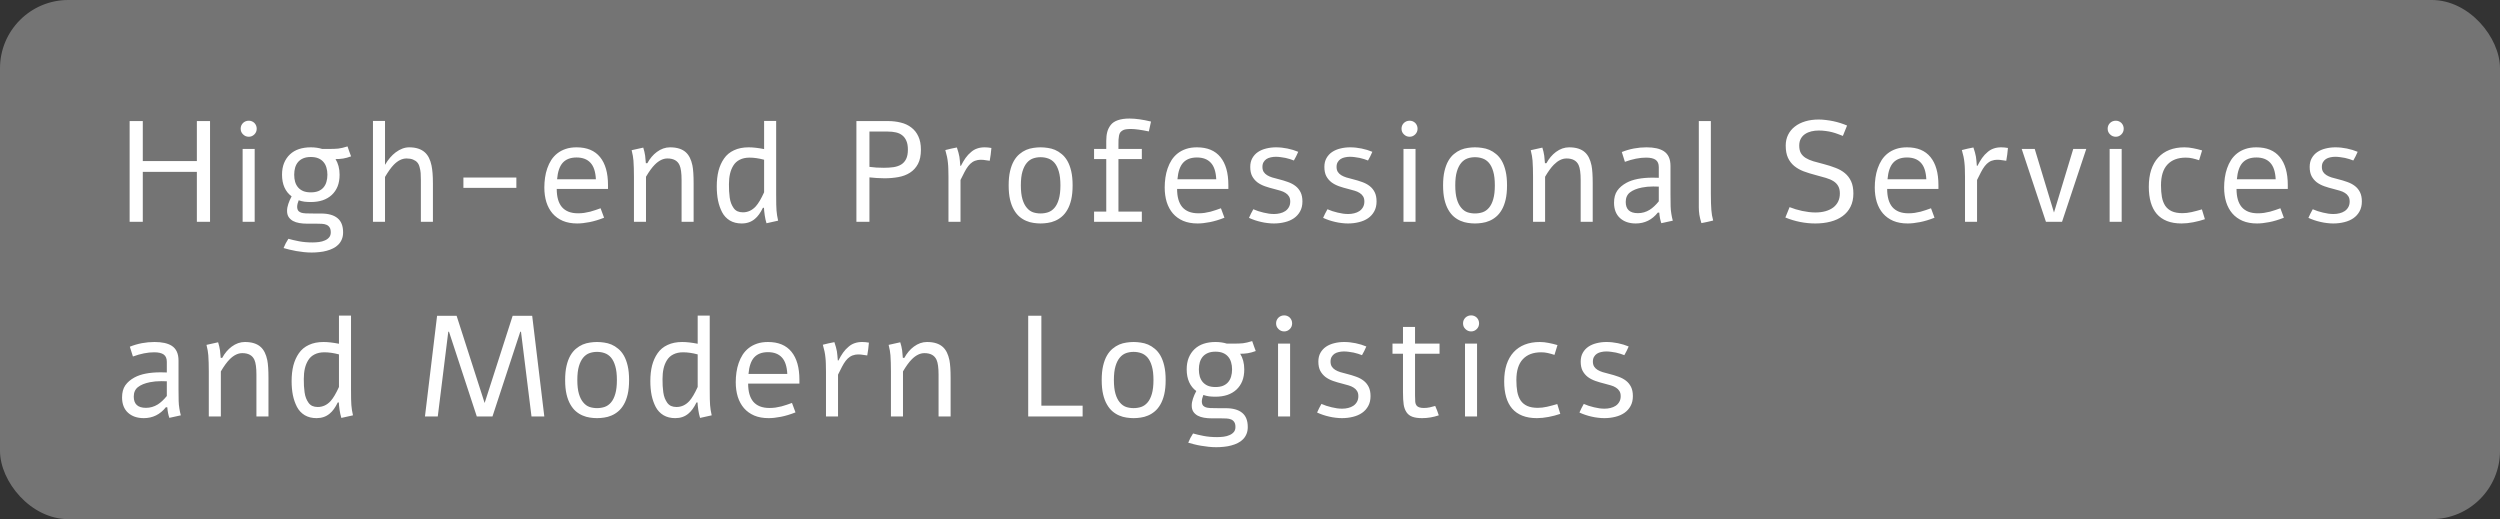 <svg width="732" height="152" viewBox="0 0 732 152" fill="none" xmlns="http://www.w3.org/2000/svg">
<rect x="0" y="0" width="732" height="152" fill="#333333" stroke="none"/>
<rect width="732" height="152" rx="20" fill="#848484" fill-opacity="0.8"/>
<path d="M57.643 35.447H61.498V64.938H57.643V50.315H41.81V64.938H37.955V35.447H41.81V47.157H57.643V35.447ZM72.847 35.345C73.476 35.345 74.023 35.563 74.488 36.001C74.939 36.48 75.165 37.04 75.165 37.683C75.165 38.339 74.939 38.893 74.488 39.344C74.023 39.809 73.476 40.041 72.847 40.041C72.191 40.041 71.63 39.809 71.165 39.344C70.701 38.906 70.468 38.352 70.468 37.683C70.468 37.026 70.701 36.466 71.165 36.001C71.63 35.563 72.191 35.345 72.847 35.345ZM71.042 43.609H74.57V64.938H71.042V43.609ZM96.214 43.609C96.802 43.609 97.314 43.602 97.752 43.589C98.203 43.575 98.634 43.548 99.044 43.507C99.454 43.452 99.864 43.377 100.274 43.281C100.698 43.185 101.19 43.049 101.751 42.871C101.929 43.391 102.099 43.883 102.263 44.348C102.441 44.812 102.619 45.291 102.797 45.783C102.359 45.947 101.956 46.077 101.587 46.173C101.218 46.269 100.848 46.351 100.479 46.419C100.124 46.474 99.761 46.515 99.392 46.542C99.037 46.556 98.654 46.569 98.244 46.583C98.627 47.198 98.921 47.889 99.126 48.654C99.331 49.42 99.433 50.254 99.433 51.156C99.433 52.469 99.235 53.617 98.839 54.602C98.442 55.572 97.875 56.399 97.136 57.083C96.398 57.767 95.51 58.286 94.471 58.642C93.445 58.983 92.29 59.154 91.005 59.154C90.348 59.154 89.726 59.12 89.138 59.052C88.551 58.97 87.99 58.833 87.457 58.642C87.334 58.97 87.224 59.305 87.129 59.647C87.047 59.988 87.006 60.316 87.006 60.631C87.019 60.932 87.081 61.212 87.19 61.472C87.3 61.718 87.491 61.916 87.764 62.066C87.901 62.148 88.045 62.217 88.195 62.272C88.346 62.312 88.523 62.353 88.728 62.395C88.947 62.422 89.207 62.449 89.508 62.477C89.808 62.49 90.171 62.497 90.594 62.497C91.005 62.511 91.483 62.518 92.03 62.518C92.591 62.518 93.24 62.518 93.978 62.518C96.111 62.518 97.724 62.969 98.818 63.871C99.912 64.76 100.459 66.147 100.459 68.034C100.459 68.8 100.336 69.477 100.09 70.064C99.844 70.666 99.502 71.186 99.064 71.623C98.64 72.061 98.135 72.423 97.547 72.71C96.959 73.011 96.323 73.25 95.639 73.428C94.956 73.619 94.238 73.749 93.486 73.817C92.748 73.899 92.003 73.94 91.251 73.94C90.499 73.94 89.74 73.899 88.974 73.817C88.222 73.735 87.484 73.633 86.76 73.51C86.035 73.387 85.351 73.243 84.709 73.079C84.08 72.929 83.519 72.778 83.027 72.628C83.219 72.163 83.43 71.698 83.663 71.233C83.909 70.769 84.169 70.331 84.442 69.921C85.303 70.167 86.329 70.406 87.518 70.639C88.708 70.871 90.027 70.987 91.476 70.987C92.133 70.987 92.775 70.946 93.404 70.864C94.047 70.782 94.621 70.625 95.127 70.393C95.646 70.174 96.063 69.873 96.378 69.49C96.692 69.121 96.849 68.636 96.849 68.034C96.849 67.405 96.733 66.92 96.501 66.578C96.282 66.236 95.981 65.983 95.598 65.819C95.216 65.655 94.764 65.56 94.245 65.532C93.725 65.505 93.178 65.491 92.604 65.491H89.918C89.111 65.491 88.352 65.43 87.641 65.307C86.93 65.184 86.308 64.978 85.775 64.691C85.242 64.391 84.818 64.001 84.504 63.523C84.203 63.044 84.052 62.456 84.052 61.759C84.052 61.089 84.176 60.398 84.422 59.688C84.668 58.963 84.989 58.231 85.385 57.493C84.483 56.837 83.786 55.969 83.294 54.889C82.815 53.809 82.576 52.565 82.576 51.156C82.576 49.871 82.774 48.736 83.171 47.752C83.581 46.754 84.155 45.906 84.893 45.209C85.632 44.512 86.513 43.992 87.539 43.65C88.564 43.309 89.719 43.138 91.005 43.138C92.208 43.138 93.315 43.295 94.327 43.609H96.214ZM91.005 45.968C90.143 45.968 89.405 46.098 88.79 46.357C88.175 46.617 87.669 46.98 87.272 47.444C86.889 47.895 86.602 48.442 86.411 49.085C86.233 49.714 86.144 50.404 86.144 51.156C86.144 51.922 86.233 52.619 86.411 53.248C86.602 53.877 86.896 54.424 87.293 54.889C87.689 55.34 88.188 55.695 88.79 55.955C89.405 56.201 90.143 56.324 91.005 56.324C91.866 56.324 92.604 56.201 93.219 55.955C93.835 55.695 94.334 55.34 94.717 54.889C95.113 54.424 95.4 53.877 95.578 53.248C95.769 52.605 95.865 51.908 95.865 51.156C95.865 50.404 95.769 49.714 95.578 49.085C95.4 48.442 95.113 47.895 94.717 47.444C94.334 46.98 93.835 46.617 93.219 46.357C92.604 46.098 91.866 45.968 91.005 45.968ZM109.203 35.406H112.731V48.265C113.647 46.706 114.686 45.489 115.848 44.614C117.174 43.63 118.493 43.138 119.806 43.138C121.775 43.138 123.306 43.63 124.4 44.614C125.343 45.462 125.992 46.74 126.348 48.449C126.621 49.748 126.758 51.498 126.758 53.699V64.938H123.231V52.715C123.231 51.881 123.21 51.197 123.169 50.664C123.128 50.117 123.026 49.55 122.862 48.962C122.711 48.36 122.486 47.895 122.185 47.567C121.898 47.226 121.488 46.945 120.954 46.727C120.435 46.508 119.799 46.398 119.047 46.398C117.748 46.398 116.497 47.014 115.294 48.244C114.529 49.023 113.674 50.213 112.731 51.812V64.938H109.203V35.406ZM135.687 51.977H151.191V55.012H135.687V51.977ZM176.875 63.748C175.357 64.35 173.929 64.78 172.589 65.04C171.263 65.3 170.073 65.43 169.021 65.43C167.407 65.43 165.999 65.177 164.796 64.671C163.593 64.151 162.588 63.427 161.781 62.497C160.988 61.567 160.387 60.46 159.977 59.175C159.58 57.876 159.382 56.447 159.382 54.889C159.382 53.932 159.45 52.975 159.587 52.018C159.724 51.06 159.942 50.151 160.243 49.29C160.544 48.415 160.934 47.602 161.412 46.85C161.904 46.098 162.499 45.448 163.196 44.901C163.894 44.355 164.707 43.924 165.637 43.609C166.566 43.295 167.626 43.138 168.815 43.138C171.864 43.138 174.161 44.095 175.706 46.009C177.251 47.909 178.023 50.637 178.023 54.191V55.319H163.012C163.012 56.468 163.135 57.486 163.381 58.375C163.627 59.25 164.003 59.995 164.509 60.61C165.028 61.212 165.678 61.67 166.457 61.984C167.25 62.299 168.187 62.456 169.267 62.456C169.868 62.456 170.463 62.415 171.051 62.333C171.652 62.237 172.233 62.121 172.794 61.984C173.354 61.834 173.888 61.67 174.394 61.492C174.913 61.315 175.398 61.144 175.85 60.98L176.875 63.748ZM174.476 52.489C174.366 50.274 173.833 48.661 172.876 47.649C171.933 46.624 170.579 46.111 168.815 46.111C167.052 46.111 165.705 46.624 164.775 47.649C163.859 48.661 163.306 50.274 163.114 52.489H174.476ZM184.943 43.978L188.347 43.22C188.607 44.04 188.791 44.833 188.901 45.599C188.955 45.968 189.024 46.699 189.106 47.793H189.537C190.288 46.412 191.218 45.312 192.326 44.491C193.542 43.589 194.828 43.138 196.181 43.138C198.218 43.138 199.77 43.63 200.836 44.614C201.752 45.448 202.388 46.727 202.744 48.449C202.976 49.625 203.092 51.375 203.092 53.699V64.938H199.565V52.715C199.565 50.678 199.367 49.222 198.97 48.347C198.382 47.048 197.2 46.398 195.422 46.398C194.164 46.398 192.934 47 191.731 48.203C190.924 49.01 190.063 50.192 189.147 51.751V64.938H185.62V51.812C185.62 49.967 185.572 48.374 185.476 47.034C185.421 46.2 185.244 45.182 184.943 43.978ZM223.731 35.406H227.259V56.878C227.259 59.284 227.293 60.863 227.361 61.615C227.429 62.545 227.587 63.543 227.833 64.609L224.429 65.368C224.196 64.603 224.025 63.83 223.916 63.051C223.779 62.094 223.704 61.355 223.69 60.836H223.383C222.672 62.312 221.886 63.399 221.024 64.097C219.985 64.985 218.7 65.43 217.169 65.43C215.829 65.43 214.674 65.143 213.703 64.568C212.732 63.98 211.973 63.167 211.427 62.128C210.893 61.089 210.497 59.947 210.237 58.703C209.991 57.459 209.868 56.085 209.868 54.581C209.868 52.886 210.039 51.361 210.381 50.008C210.736 48.654 211.276 47.458 212.001 46.419C212.725 45.366 213.696 44.56 214.913 43.999C216.13 43.425 217.558 43.138 219.199 43.138C220.484 43.138 221.995 43.309 223.731 43.65V35.406ZM223.731 56.304V46.768C222.186 46.357 220.764 46.152 219.466 46.152C218.358 46.152 217.401 46.357 216.595 46.768C215.802 47.164 215.179 47.731 214.728 48.47C214.277 49.194 213.949 50.008 213.744 50.91C213.539 51.812 213.436 52.824 213.436 53.945C213.436 54.711 213.45 55.388 213.477 55.976C213.518 56.55 213.58 57.179 213.662 57.862C213.758 58.532 213.901 59.106 214.093 59.585C214.284 60.063 214.523 60.508 214.81 60.918C215.097 61.328 215.467 61.643 215.918 61.861C216.383 62.066 216.916 62.169 217.517 62.169C218.967 62.169 220.224 61.588 221.291 60.426C222.056 59.578 222.87 58.204 223.731 56.304ZM259.985 35.447C261.338 35.447 262.603 35.598 263.779 35.898C264.955 36.185 265.973 36.664 266.835 37.334C267.71 37.99 268.393 38.852 268.885 39.918C269.391 40.984 269.644 42.283 269.644 43.815C269.644 45.523 269.357 46.918 268.783 47.998C268.209 49.078 267.429 49.933 266.445 50.562C265.474 51.19 264.339 51.621 263.041 51.853C261.755 52.086 260.395 52.202 258.96 52.202C258.18 52.202 257.415 52.175 256.663 52.12C255.924 52.065 255.227 52.004 254.571 51.935V64.938H250.756V35.447H259.985ZM254.571 48.859C255.227 48.941 255.911 49.01 256.622 49.065C257.346 49.105 258.071 49.126 258.796 49.126C259.835 49.126 260.785 49.065 261.646 48.941C262.521 48.805 263.266 48.545 263.881 48.162C264.497 47.779 264.975 47.239 265.317 46.542C265.659 45.845 265.83 44.935 265.83 43.815C265.83 42.789 265.686 41.941 265.399 41.272C265.112 40.588 264.709 40.041 264.189 39.631C263.683 39.221 263.068 38.934 262.343 38.77C261.632 38.605 260.846 38.523 259.985 38.523H254.571V48.859ZM281.362 48.552C281.786 47.704 282.237 46.938 282.716 46.255C283.208 45.571 283.748 44.99 284.336 44.512C284.869 44.047 285.457 43.705 286.1 43.486C286.742 43.254 287.474 43.138 288.294 43.138C288.567 43.138 288.882 43.151 289.237 43.179C289.606 43.206 289.955 43.254 290.283 43.322C290.229 44.006 290.16 44.648 290.078 45.25C290.01 45.852 289.914 46.46 289.791 47.075C289.107 46.952 288.479 46.863 287.904 46.809C287.344 46.754 286.811 46.768 286.305 46.85C285.703 46.959 285.177 47.164 284.726 47.465C284.288 47.752 283.878 48.142 283.495 48.634C283.126 49.112 282.764 49.693 282.408 50.377C282.053 51.047 281.663 51.819 281.239 52.694V64.938H277.712V51.792C277.712 50.931 277.698 50.172 277.671 49.516C277.657 48.859 277.616 48.237 277.548 47.649C277.493 47.048 277.404 46.46 277.281 45.886C277.158 45.298 276.994 44.648 276.789 43.938C277.363 43.787 277.924 43.65 278.471 43.527C279.031 43.404 279.599 43.288 280.173 43.179C280.364 43.726 280.515 44.211 280.624 44.635C280.747 45.059 280.843 45.476 280.911 45.886C280.979 46.282 281.027 46.692 281.055 47.116C281.096 47.526 281.137 48.005 281.178 48.552H281.362ZM304.667 43.138C305.337 43.138 306.035 43.192 306.759 43.302C307.484 43.398 308.195 43.589 308.892 43.876C309.589 44.177 310.246 44.587 310.861 45.106C311.49 45.612 312.043 46.275 312.522 47.096C313 47.93 313.376 48.935 313.65 50.11C313.923 51.273 314.06 52.66 314.06 54.273C314.06 55.887 313.923 57.281 313.65 58.457C313.376 59.619 313 60.61 312.522 61.431C312.043 62.265 311.49 62.941 310.861 63.461C310.246 63.98 309.589 64.384 308.892 64.671C308.195 64.972 307.484 65.17 306.759 65.266C306.035 65.375 305.337 65.43 304.667 65.43C304.011 65.43 303.321 65.375 302.596 65.266C301.885 65.17 301.181 64.972 300.484 64.671C299.787 64.384 299.13 63.98 298.515 63.461C297.9 62.941 297.353 62.265 296.874 61.431C296.396 60.61 296.02 59.619 295.746 58.457C295.473 57.281 295.336 55.887 295.336 54.273C295.336 52.66 295.473 51.273 295.746 50.11C296.02 48.935 296.396 47.93 296.874 47.096C297.353 46.275 297.9 45.612 298.515 45.106C299.13 44.587 299.787 44.177 300.484 43.876C301.181 43.589 301.885 43.398 302.596 43.302C303.307 43.192 303.997 43.138 304.667 43.138ZM304.667 46.029C303.888 46.029 303.15 46.152 302.453 46.398C301.769 46.645 301.167 47.075 300.648 47.69C300.115 48.319 299.691 49.16 299.376 50.213C299.062 51.266 298.905 52.619 298.905 54.273C298.905 55.914 299.062 57.268 299.376 58.334C299.691 59.387 300.115 60.221 300.648 60.836C301.167 61.465 301.769 61.902 302.453 62.148C303.15 62.381 303.888 62.497 304.667 62.497C305.46 62.497 306.205 62.381 306.903 62.148C307.614 61.902 308.236 61.465 308.769 60.836C309.302 60.221 309.719 59.387 310.02 58.334C310.334 57.268 310.492 55.914 310.492 54.273C310.492 52.619 310.334 51.266 310.02 50.213C309.719 49.16 309.302 48.319 308.769 47.69C308.236 47.075 307.614 46.645 306.903 46.398C306.205 46.152 305.46 46.029 304.667 46.029ZM323.912 43.609V41.292C323.912 40.28 324.008 39.405 324.199 38.667C324.39 37.929 324.725 37.245 325.204 36.616C325.682 35.987 326.38 35.516 327.296 35.201C328.225 34.873 329.367 34.709 330.721 34.709C332.484 34.709 334.583 35.003 337.016 35.591L336.381 38.482C334.084 38.004 332.334 37.765 331.131 37.765C330.543 37.765 330.044 37.799 329.634 37.867C329.237 37.922 328.902 38.045 328.629 38.236C328.355 38.414 328.143 38.605 327.993 38.81C327.843 39.016 327.726 39.323 327.644 39.733C327.576 40.144 327.528 40.533 327.501 40.902C327.487 41.272 327.48 41.784 327.48 42.44V43.609H334.33V46.583H327.48V61.964H334.33V64.938H320.344V61.964H323.912V46.583H320.344V43.609H323.912ZM358.517 63.748C356.999 64.35 355.57 64.78 354.231 65.04C352.904 65.3 351.715 65.43 350.662 65.43C349.049 65.43 347.641 65.177 346.438 64.671C345.235 64.151 344.23 63.427 343.423 62.497C342.63 61.567 342.029 60.46 341.618 59.175C341.222 57.876 341.024 56.447 341.024 54.889C341.024 53.932 341.092 52.975 341.229 52.018C341.365 51.06 341.584 50.151 341.885 49.29C342.186 48.415 342.575 47.602 343.054 46.85C343.546 46.098 344.141 45.448 344.838 44.901C345.535 44.355 346.349 43.924 347.279 43.609C348.208 43.295 349.268 43.138 350.457 43.138C353.506 43.138 355.803 44.095 357.348 46.009C358.893 47.909 359.665 50.637 359.665 54.191V55.319H344.654C344.654 56.468 344.777 57.486 345.023 58.375C345.269 59.25 345.645 59.995 346.151 60.61C346.67 61.212 347.32 61.67 348.099 61.984C348.892 62.299 349.828 62.456 350.908 62.456C351.51 62.456 352.105 62.415 352.693 62.333C353.294 62.237 353.875 62.121 354.436 61.984C354.996 61.834 355.529 61.67 356.035 61.492C356.555 61.315 357.04 61.144 357.491 60.98L358.517 63.748ZM356.117 52.489C356.008 50.274 355.475 48.661 354.518 47.649C353.574 46.624 352.221 46.111 350.457 46.111C348.694 46.111 347.347 46.624 346.417 47.649C345.501 48.661 344.947 50.274 344.756 52.489H356.117ZM373.598 43.138C374.719 43.138 375.84 43.254 376.962 43.486C378.096 43.719 379.149 44.04 380.12 44.45C379.928 44.888 379.73 45.318 379.525 45.742C379.32 46.166 379.094 46.583 378.848 46.993C378.506 46.856 378.124 46.72 377.7 46.583C377.29 46.446 376.852 46.33 376.387 46.234C375.936 46.139 375.464 46.063 374.972 46.009C374.494 45.94 374.022 45.906 373.557 45.906C373.051 45.906 372.559 45.961 372.081 46.07C371.616 46.166 371.199 46.33 370.83 46.562C370.474 46.795 370.187 47.102 369.968 47.485C369.75 47.855 369.64 48.319 369.64 48.88C369.64 49.454 369.763 49.94 370.009 50.336C370.255 50.719 370.59 51.04 371.014 51.3C371.438 51.56 371.93 51.778 372.491 51.956C373.065 52.134 373.673 52.298 374.316 52.448C375.314 52.694 376.244 52.975 377.105 53.289C377.966 53.59 378.712 53.986 379.34 54.478C379.969 54.971 380.462 55.579 380.817 56.304C381.172 57.028 381.35 57.924 381.35 58.99C381.35 60.111 381.125 61.075 380.673 61.882C380.236 62.688 379.634 63.358 378.869 63.892C378.117 64.411 377.235 64.794 376.223 65.04C375.212 65.3 374.131 65.43 372.983 65.43C372.381 65.43 371.759 65.389 371.117 65.307C370.488 65.238 369.859 65.129 369.23 64.978C368.615 64.842 368.006 64.671 367.405 64.466C366.803 64.261 366.236 64.035 365.703 63.789C365.894 63.352 366.092 62.928 366.297 62.518C366.516 62.094 366.742 61.677 366.974 61.267C367.425 61.458 367.904 61.643 368.41 61.82C368.916 61.984 369.435 62.128 369.968 62.251C370.502 62.374 371.028 62.477 371.547 62.559C372.067 62.627 372.566 62.661 373.045 62.661C373.646 62.661 374.227 62.593 374.788 62.456C375.362 62.319 375.868 62.107 376.305 61.82C376.756 61.52 377.112 61.137 377.372 60.672C377.645 60.207 377.782 59.647 377.782 58.99C377.782 58.375 377.652 57.869 377.392 57.473C377.146 57.076 376.811 56.748 376.387 56.488C375.963 56.215 375.464 55.996 374.89 55.832C374.33 55.654 373.735 55.49 373.106 55.34C372.149 55.107 371.24 54.841 370.379 54.54C369.531 54.239 368.786 53.85 368.143 53.371C367.514 52.879 367.008 52.277 366.626 51.566C366.256 50.842 366.072 49.946 366.072 48.88C366.072 47.882 366.277 47.02 366.687 46.296C367.097 45.571 367.644 44.977 368.328 44.512C369.025 44.047 369.825 43.705 370.727 43.486C371.643 43.254 372.6 43.138 373.598 43.138ZM395.304 43.138C396.425 43.138 397.546 43.254 398.667 43.486C399.802 43.719 400.854 44.04 401.825 44.45C401.634 44.888 401.436 45.318 401.23 45.742C401.025 46.166 400.8 46.583 400.554 46.993C400.212 46.856 399.829 46.72 399.405 46.583C398.995 46.446 398.558 46.33 398.093 46.234C397.642 46.139 397.17 46.063 396.678 46.009C396.199 45.94 395.728 45.906 395.263 45.906C394.757 45.906 394.265 45.961 393.786 46.07C393.321 46.166 392.904 46.33 392.535 46.562C392.18 46.795 391.893 47.102 391.674 47.485C391.455 47.855 391.346 48.319 391.346 48.88C391.346 49.454 391.469 49.94 391.715 50.336C391.961 50.719 392.296 51.04 392.72 51.3C393.144 51.56 393.636 51.778 394.196 51.956C394.771 52.134 395.379 52.298 396.021 52.448C397.02 52.694 397.949 52.975 398.811 53.289C399.672 53.59 400.417 53.986 401.046 54.478C401.675 54.971 402.167 55.579 402.522 56.304C402.878 57.028 403.056 57.924 403.056 58.99C403.056 60.111 402.83 61.075 402.379 61.882C401.941 62.688 401.34 63.358 400.574 63.892C399.822 64.411 398.94 64.794 397.929 65.04C396.917 65.3 395.837 65.43 394.688 65.43C394.087 65.43 393.465 65.389 392.822 65.307C392.193 65.238 391.564 65.129 390.936 64.978C390.32 64.842 389.712 64.671 389.11 64.466C388.509 64.261 387.941 64.035 387.408 63.789C387.6 63.352 387.798 62.928 388.003 62.518C388.222 62.094 388.447 61.677 388.68 61.267C389.131 61.458 389.609 61.643 390.115 61.82C390.621 61.984 391.141 62.128 391.674 62.251C392.207 62.374 392.733 62.477 393.253 62.559C393.772 62.627 394.271 62.661 394.75 62.661C395.352 62.661 395.933 62.593 396.493 62.456C397.067 62.319 397.573 62.107 398.011 61.82C398.462 61.52 398.817 61.137 399.077 60.672C399.351 60.207 399.487 59.647 399.487 58.99C399.487 58.375 399.357 57.869 399.098 57.473C398.852 57.076 398.517 56.748 398.093 56.488C397.669 56.215 397.17 55.996 396.596 55.832C396.035 55.654 395.44 55.49 394.812 55.34C393.854 55.107 392.945 54.841 392.084 54.54C391.236 54.239 390.491 53.85 389.849 53.371C389.22 52.879 388.714 52.277 388.331 51.566C387.962 50.842 387.777 49.946 387.777 48.88C387.777 47.882 387.982 47.02 388.393 46.296C388.803 45.571 389.35 44.977 390.033 44.512C390.73 44.047 391.53 43.705 392.433 43.486C393.349 43.254 394.306 43.138 395.304 43.138ZM412.744 35.345C413.372 35.345 413.919 35.563 414.384 36.001C414.835 36.48 415.061 37.04 415.061 37.683C415.061 38.339 414.835 38.893 414.384 39.344C413.919 39.809 413.372 40.041 412.744 40.041C412.087 40.041 411.527 39.809 411.062 39.344C410.597 38.906 410.365 38.352 410.365 37.683C410.365 37.026 410.597 36.466 411.062 36.001C411.527 35.563 412.087 35.345 412.744 35.345ZM410.939 43.609H414.466V64.938H410.939V43.609ZM431.865 43.138C432.535 43.138 433.232 43.192 433.957 43.302C434.681 43.398 435.392 43.589 436.09 43.876C436.787 44.177 437.443 44.587 438.058 45.106C438.687 45.612 439.241 46.275 439.72 47.096C440.198 47.93 440.574 48.935 440.847 50.11C441.121 51.273 441.258 52.66 441.258 54.273C441.258 55.887 441.121 57.281 440.847 58.457C440.574 59.619 440.198 60.61 439.72 61.431C439.241 62.265 438.687 62.941 438.058 63.461C437.443 63.98 436.787 64.384 436.09 64.671C435.392 64.972 434.681 65.17 433.957 65.266C433.232 65.375 432.535 65.43 431.865 65.43C431.209 65.43 430.518 65.375 429.794 65.266C429.083 65.17 428.379 64.972 427.681 64.671C426.984 64.384 426.328 63.98 425.713 63.461C425.097 62.941 424.551 62.265 424.072 61.431C423.594 60.61 423.218 59.619 422.944 58.457C422.671 57.281 422.534 55.887 422.534 54.273C422.534 52.66 422.671 51.273 422.944 50.11C423.218 48.935 423.594 47.93 424.072 47.096C424.551 46.275 425.097 45.612 425.713 45.106C426.328 44.587 426.984 44.177 427.681 43.876C428.379 43.589 429.083 43.398 429.794 43.302C430.505 43.192 431.195 43.138 431.865 43.138ZM431.865 46.029C431.086 46.029 430.347 46.152 429.65 46.398C428.967 46.645 428.365 47.075 427.846 47.69C427.312 48.319 426.888 49.16 426.574 50.213C426.26 51.266 426.102 52.619 426.102 54.273C426.102 55.914 426.26 57.268 426.574 58.334C426.888 59.387 427.312 60.221 427.846 60.836C428.365 61.465 428.967 61.902 429.65 62.148C430.347 62.381 431.086 62.497 431.865 62.497C432.658 62.497 433.403 62.381 434.1 62.148C434.811 61.902 435.433 61.465 435.967 60.836C436.5 60.221 436.917 59.387 437.218 58.334C437.532 57.268 437.689 55.914 437.689 54.273C437.689 52.619 437.532 51.266 437.218 50.213C436.917 49.16 436.5 48.319 435.967 47.69C435.433 47.075 434.811 46.645 434.1 46.398C433.403 46.152 432.658 46.029 431.865 46.029ZM448.197 43.978L451.602 43.22C451.862 44.04 452.046 44.833 452.155 45.599C452.21 45.968 452.279 46.699 452.361 47.793H452.791C453.543 46.412 454.473 45.312 455.58 44.491C456.797 43.589 458.082 43.138 459.436 43.138C461.473 43.138 463.025 43.63 464.091 44.614C465.007 45.448 465.643 46.727 465.998 48.449C466.231 49.625 466.347 51.375 466.347 53.699V64.938H462.82V52.715C462.82 50.678 462.621 49.222 462.225 48.347C461.637 47.048 460.454 46.398 458.677 46.398C457.419 46.398 456.189 47 454.986 48.203C454.179 49.01 453.318 50.192 452.402 51.751V64.938H448.874V51.812C448.874 49.967 448.826 48.374 448.731 47.034C448.676 46.2 448.498 45.182 448.197 43.978ZM475.768 47.383L474.866 44.512C477.163 43.596 479.569 43.138 482.085 43.138C484.286 43.138 485.967 43.507 487.129 44.245C488.456 45.093 489.119 46.535 489.119 48.572V56.96C489.119 58.081 489.132 59.23 489.16 60.405C489.173 61.102 489.242 61.827 489.365 62.579C489.474 63.29 489.618 63.967 489.796 64.609L486.432 65.348C486.118 64.432 485.92 63.406 485.837 62.272L485.427 62.23C483.732 64.363 481.572 65.43 478.947 65.43C477.033 65.43 475.495 64.903 474.333 63.851C473.171 62.784 472.589 61.287 472.589 59.359C472.589 57.924 472.904 56.748 473.533 55.832C474.175 54.916 475.078 54.144 476.24 53.515C478.072 52.517 480.635 52.018 483.93 52.018C484.368 52.018 484.956 52.031 485.694 52.059V48.941C485.694 47.957 485.393 47.246 484.792 46.809C484.19 46.371 483.247 46.152 481.962 46.152C480.088 46.152 478.024 46.562 475.768 47.383ZM485.694 58.949V54.643C485.325 54.615 484.785 54.602 484.074 54.602C482.871 54.602 481.763 54.704 480.752 54.909C479.248 55.21 478.079 55.688 477.245 56.345C476.424 56.987 476.014 57.917 476.014 59.134C476.014 61.321 477.204 62.415 479.583 62.415C480.813 62.415 481.962 62.087 483.028 61.431C483.903 60.884 484.792 60.057 485.694 58.949ZM500.939 56.652C500.939 57.773 500.953 58.717 500.98 59.482C501.008 60.234 501.042 60.898 501.083 61.472C501.124 62.046 501.186 62.565 501.268 63.03C501.363 63.495 501.479 64.008 501.616 64.568C501.042 64.719 500.468 64.856 499.894 64.978C499.319 65.115 498.745 65.231 498.171 65.327C497.897 64.439 497.699 63.625 497.576 62.887C497.467 62.148 497.412 61.424 497.412 60.713V35.447H500.939V56.652ZM523.986 60.651C524.547 60.87 525.135 61.075 525.75 61.267C526.379 61.458 527.014 61.622 527.657 61.759C528.313 61.895 528.97 62.005 529.626 62.087C530.282 62.169 530.925 62.21 531.554 62.21C532.634 62.21 533.611 62.087 534.486 61.841C535.361 61.595 536.113 61.239 536.742 60.774C537.371 60.296 537.856 59.715 538.198 59.031C538.54 58.334 538.711 57.541 538.711 56.652C538.711 55.764 538.547 55.039 538.219 54.478C537.904 53.904 537.439 53.426 536.824 53.043C536.222 52.66 535.477 52.339 534.589 52.079C533.7 51.806 532.688 51.525 531.554 51.238C530.296 50.91 529.134 50.548 528.067 50.151C527.014 49.741 526.098 49.215 525.319 48.572C524.554 47.93 523.952 47.137 523.514 46.193C523.077 45.236 522.858 44.047 522.858 42.625C522.858 41.463 523.091 40.41 523.555 39.467C524.02 38.523 524.677 37.724 525.524 37.067C526.372 36.398 527.39 35.885 528.58 35.529C529.769 35.174 531.082 34.996 532.517 34.996C533.215 34.996 533.926 35.044 534.65 35.14C535.375 35.222 536.093 35.338 536.804 35.488C537.514 35.639 538.212 35.823 538.895 36.042C539.579 36.261 540.221 36.5 540.823 36.76L539.593 39.795C539.1 39.603 538.595 39.412 538.075 39.221C537.569 39.029 537.029 38.858 536.455 38.708C535.881 38.558 535.265 38.441 534.609 38.359C533.967 38.264 533.269 38.216 532.517 38.216C531.765 38.216 531.048 38.298 530.364 38.462C529.68 38.626 529.072 38.886 528.539 39.241C528.019 39.583 527.602 40.034 527.288 40.595C526.973 41.155 526.816 41.832 526.816 42.625C526.816 43.514 526.973 44.245 527.288 44.819C527.616 45.38 528.081 45.852 528.682 46.234C529.298 46.617 530.05 46.945 530.938 47.219C531.827 47.478 532.839 47.752 533.973 48.039C535.231 48.367 536.387 48.736 537.439 49.147C538.506 49.543 539.422 50.062 540.187 50.705C540.967 51.348 541.575 52.148 542.013 53.105C542.45 54.062 542.669 55.244 542.669 56.652C542.669 58.143 542.388 59.441 541.828 60.549C541.281 61.643 540.509 62.552 539.511 63.276C538.526 64.001 537.35 64.541 535.983 64.897C534.63 65.252 533.153 65.43 531.554 65.43C528.532 65.43 525.599 64.849 522.756 63.687L523.986 60.651ZM566.425 63.748C564.907 64.35 563.479 64.78 562.139 65.04C560.813 65.3 559.623 65.43 558.57 65.43C556.957 65.43 555.549 65.177 554.346 64.671C553.143 64.151 552.138 63.427 551.331 62.497C550.538 61.567 549.937 60.46 549.527 59.175C549.13 57.876 548.932 56.447 548.932 54.889C548.932 53.932 549 52.975 549.137 52.018C549.274 51.06 549.492 50.151 549.793 49.29C550.094 48.415 550.484 47.602 550.962 46.85C551.454 46.098 552.049 45.448 552.746 44.901C553.444 44.355 554.257 43.924 555.187 43.609C556.116 43.295 557.176 43.138 558.365 43.138C561.414 43.138 563.711 44.095 565.256 46.009C566.801 47.909 567.573 50.637 567.573 54.191V55.319H552.562C552.562 56.468 552.685 57.486 552.931 58.375C553.177 59.25 553.553 59.995 554.059 60.61C554.578 61.212 555.228 61.67 556.007 61.984C556.8 62.299 557.737 62.456 558.817 62.456C559.418 62.456 560.013 62.415 560.601 62.333C561.202 62.237 561.783 62.121 562.344 61.984C562.904 61.834 563.438 61.67 563.944 61.492C564.463 61.315 564.948 61.144 565.4 60.98L566.425 63.748ZM564.026 52.489C563.916 50.274 563.383 48.661 562.426 47.649C561.483 46.624 560.129 46.111 558.365 46.111C556.602 46.111 555.255 46.624 554.325 47.649C553.409 48.661 552.856 50.274 552.664 52.489H564.026ZM579.005 48.552C579.428 47.704 579.88 46.938 580.358 46.255C580.85 45.571 581.39 44.99 581.978 44.512C582.511 44.047 583.099 43.705 583.742 43.486C584.384 43.254 585.116 43.138 585.936 43.138C586.21 43.138 586.524 43.151 586.88 43.179C587.249 43.206 587.597 43.254 587.925 43.322C587.871 44.006 587.802 44.648 587.72 45.25C587.652 45.852 587.556 46.46 587.433 47.075C586.75 46.952 586.121 46.863 585.547 46.809C584.986 46.754 584.453 46.768 583.947 46.85C583.345 46.959 582.819 47.164 582.368 47.465C581.93 47.752 581.52 48.142 581.137 48.634C580.768 49.112 580.406 49.693 580.05 50.377C579.695 51.047 579.305 51.819 578.881 52.694V64.938H575.354V51.792C575.354 50.931 575.34 50.172 575.313 49.516C575.299 48.859 575.258 48.237 575.19 47.649C575.135 47.048 575.047 46.46 574.923 45.886C574.8 45.298 574.636 44.648 574.431 43.938C575.005 43.787 575.566 43.65 576.113 43.527C576.673 43.404 577.241 43.288 577.815 43.179C578.006 43.726 578.157 44.211 578.266 44.635C578.389 45.059 578.485 45.476 578.553 45.886C578.622 46.282 578.67 46.692 578.697 47.116C578.738 47.526 578.779 48.005 578.82 48.552H579.005ZM610.861 43.609L603.766 64.938H599.049L591.953 43.609H595.768L601.407 62.23L607.047 43.609H610.861ZM619.503 35.345C620.132 35.345 620.679 35.563 621.144 36.001C621.595 36.48 621.821 37.04 621.821 37.683C621.821 38.339 621.595 38.893 621.144 39.344C620.679 39.809 620.132 40.041 619.503 40.041C618.847 40.041 618.286 39.809 617.822 39.344C617.357 38.906 617.124 38.352 617.124 37.683C617.124 37.026 617.357 36.466 617.822 36.001C618.286 35.563 618.847 35.345 619.503 35.345ZM617.699 43.609H621.226V64.938H617.699V43.609ZM645.597 64.179C644.531 64.548 643.389 64.849 642.173 65.081C640.97 65.314 639.828 65.43 638.748 65.43C637.107 65.43 635.685 65.19 634.482 64.712C633.279 64.233 632.281 63.536 631.488 62.62C630.709 61.704 630.128 60.583 629.745 59.257C629.362 57.917 629.171 56.393 629.171 54.684C629.171 52.824 629.403 51.177 629.868 49.741C630.346 48.306 631.03 47.102 631.919 46.132C632.821 45.148 633.915 44.402 635.2 43.897C636.499 43.391 637.969 43.138 639.609 43.138C640.443 43.138 641.291 43.227 642.152 43.404C643.013 43.568 643.888 43.78 644.777 44.04L643.895 46.911C643.184 46.679 642.521 46.494 641.906 46.357C641.305 46.221 640.669 46.152 639.999 46.152C637.675 46.152 635.884 46.829 634.626 48.183C633.368 49.523 632.739 51.553 632.739 54.273C632.739 55.545 632.828 56.687 633.006 57.698C633.197 58.696 633.525 59.551 633.99 60.262C634.469 60.959 635.111 61.492 635.918 61.861C636.738 62.23 637.777 62.415 639.035 62.415C639.855 62.415 640.737 62.312 641.68 62.107C642.638 61.889 643.649 61.622 644.716 61.308L645.597 64.179ZM668.718 63.748C667.2 64.35 665.772 64.78 664.432 65.04C663.106 65.3 661.916 65.43 660.863 65.43C659.25 65.43 657.842 65.177 656.639 64.671C655.436 64.151 654.431 63.427 653.624 62.497C652.831 61.567 652.23 60.46 651.82 59.175C651.423 57.876 651.225 56.447 651.225 54.889C651.225 53.932 651.293 52.975 651.43 52.018C651.567 51.06 651.785 50.151 652.086 49.29C652.387 48.415 652.777 47.602 653.255 46.85C653.747 46.098 654.342 45.448 655.039 44.901C655.737 44.355 656.55 43.924 657.48 43.609C658.409 43.295 659.469 43.138 660.658 43.138C663.707 43.138 666.004 44.095 667.549 46.009C669.094 47.909 669.866 50.637 669.866 54.191V55.319H654.855C654.855 56.468 654.978 57.486 655.224 58.375C655.47 59.25 655.846 59.995 656.352 60.61C656.871 61.212 657.521 61.67 658.3 61.984C659.093 62.299 660.029 62.456 661.11 62.456C661.711 62.456 662.306 62.415 662.894 62.333C663.495 62.237 664.076 62.121 664.637 61.984C665.197 61.834 665.731 61.67 666.237 61.492C666.756 61.315 667.241 61.144 667.693 60.98L668.718 63.748ZM666.319 52.489C666.209 50.274 665.676 48.661 664.719 47.649C663.776 46.624 662.422 46.111 660.658 46.111C658.895 46.111 657.548 46.624 656.618 47.649C655.702 48.661 655.149 50.274 654.957 52.489H666.319ZM683.799 43.138C684.921 43.138 686.042 43.254 687.163 43.486C688.297 43.719 689.35 44.04 690.321 44.45C690.13 44.888 689.931 45.318 689.726 45.742C689.521 46.166 689.296 46.583 689.049 46.993C688.708 46.856 688.325 46.72 687.901 46.583C687.491 46.446 687.053 46.33 686.589 46.234C686.137 46.139 685.666 46.063 685.173 46.009C684.695 45.94 684.223 45.906 683.758 45.906C683.253 45.906 682.76 45.961 682.282 46.07C681.817 46.166 681.4 46.33 681.031 46.562C680.675 46.795 680.388 47.102 680.17 47.485C679.951 47.855 679.841 48.319 679.841 48.88C679.841 49.454 679.964 49.94 680.211 50.336C680.457 50.719 680.792 51.04 681.215 51.3C681.639 51.56 682.131 51.778 682.692 51.956C683.266 52.134 683.875 52.298 684.517 52.448C685.515 52.694 686.445 52.975 687.306 53.289C688.168 53.59 688.913 53.986 689.542 54.478C690.171 54.971 690.663 55.579 691.018 56.304C691.374 57.028 691.551 57.924 691.551 58.99C691.551 60.111 691.326 61.075 690.875 61.882C690.437 62.688 689.836 63.358 689.07 63.892C688.318 64.411 687.436 64.794 686.424 65.04C685.413 65.3 684.333 65.43 683.184 65.43C682.583 65.43 681.961 65.389 681.318 65.307C680.689 65.238 680.06 65.129 679.431 64.978C678.816 64.842 678.208 64.671 677.606 64.466C677.005 64.261 676.437 64.035 675.904 63.789C676.095 63.352 676.294 62.928 676.499 62.518C676.717 62.094 676.943 61.677 677.175 61.267C677.627 61.458 678.105 61.643 678.611 61.82C679.117 61.984 679.636 62.128 680.17 62.251C680.703 62.374 681.229 62.477 681.749 62.559C682.268 62.627 682.767 62.661 683.246 62.661C683.847 62.661 684.428 62.593 684.989 62.456C685.563 62.319 686.069 62.107 686.506 61.82C686.958 61.52 687.313 61.137 687.573 60.672C687.846 60.207 687.983 59.647 687.983 58.99C687.983 58.375 687.853 57.869 687.593 57.473C687.347 57.076 687.012 56.748 686.589 56.488C686.165 56.215 685.666 55.996 685.091 55.832C684.531 55.654 683.936 55.49 683.307 55.34C682.35 55.107 681.441 54.841 680.58 54.54C679.732 54.239 678.987 53.85 678.344 53.371C677.715 52.879 677.21 52.277 676.827 51.566C676.458 50.842 676.273 49.946 676.273 48.88C676.273 47.882 676.478 47.02 676.888 46.296C677.298 45.571 677.845 44.977 678.529 44.512C679.226 44.047 680.026 43.705 680.928 43.486C681.844 43.254 682.801 43.138 683.799 43.138ZM38.919 104.383L38.017 101.512C40.313 100.596 42.72 100.138 45.235 100.138C47.437 100.138 49.118 100.507 50.28 101.245C51.606 102.093 52.27 103.535 52.27 105.572V113.96C52.27 115.081 52.283 116.229 52.31 117.405C52.324 118.103 52.393 118.827 52.516 119.579C52.625 120.29 52.769 120.967 52.946 121.609L49.583 122.348C49.269 121.432 49.07 120.406 48.988 119.271L48.578 119.23C46.883 121.363 44.723 122.43 42.098 122.43C40.184 122.43 38.645 121.903 37.483 120.851C36.321 119.784 35.74 118.287 35.74 116.359C35.74 114.924 36.055 113.748 36.684 112.832C37.326 111.916 38.228 111.144 39.391 110.515C41.223 109.517 43.786 109.018 47.081 109.018C47.519 109.018 48.106 109.031 48.845 109.059V105.941C48.845 104.957 48.544 104.246 47.942 103.809C47.341 103.371 46.398 103.152 45.112 103.152C43.239 103.152 41.175 103.562 38.919 104.383ZM48.845 115.949V111.643C48.476 111.615 47.935 111.602 47.225 111.602C46.022 111.602 44.914 111.704 43.902 111.909C42.398 112.21 41.23 112.688 40.395 113.345C39.575 113.987 39.165 114.917 39.165 116.134C39.165 118.321 40.355 119.415 42.733 119.415C43.964 119.415 45.112 119.087 46.179 118.431C47.054 117.884 47.942 117.057 48.845 115.949ZM60.46 100.979L63.865 100.22C64.124 101.04 64.309 101.833 64.418 102.599C64.473 102.968 64.541 103.699 64.623 104.793H65.054C65.806 103.412 66.736 102.312 67.843 101.491C69.06 100.589 70.345 100.138 71.699 100.138C73.736 100.138 75.287 100.63 76.354 101.614C77.27 102.448 77.906 103.727 78.261 105.449C78.494 106.625 78.61 108.375 78.61 110.699V121.938H75.082V109.715C75.082 107.678 74.884 106.222 74.488 105.347C73.9 104.048 72.717 103.398 70.94 103.398C69.682 103.398 68.452 104 67.248 105.203C66.442 106.01 65.581 107.192 64.665 108.751V121.938H61.137V108.812C61.137 106.967 61.089 105.374 60.994 104.034C60.939 103.2 60.761 102.182 60.46 100.979ZM99.249 92.406H102.776V113.878C102.776 116.284 102.81 117.863 102.879 118.615C102.947 119.545 103.104 120.543 103.35 121.609L99.946 122.368C99.714 121.603 99.543 120.83 99.433 120.051C99.297 119.094 99.222 118.355 99.208 117.836H98.9C98.189 119.312 97.403 120.399 96.542 121.097C95.503 121.985 94.218 122.43 92.686 122.43C91.347 122.43 90.191 122.143 89.221 121.568C88.25 120.98 87.491 120.167 86.944 119.128C86.411 118.089 86.014 116.947 85.755 115.703C85.509 114.459 85.385 113.085 85.385 111.581C85.385 109.886 85.556 108.361 85.898 107.008C86.254 105.654 86.794 104.458 87.518 103.419C88.243 102.366 89.214 101.56 90.43 100.999C91.647 100.425 93.076 100.138 94.717 100.138C96.002 100.138 97.513 100.309 99.249 100.65V92.406ZM99.249 113.304V103.768C97.704 103.357 96.282 103.152 94.983 103.152C93.876 103.152 92.919 103.357 92.112 103.768C91.319 104.164 90.697 104.731 90.246 105.47C89.795 106.194 89.467 107.008 89.261 107.91C89.056 108.812 88.954 109.824 88.954 110.945C88.954 111.711 88.968 112.388 88.995 112.976C89.036 113.55 89.097 114.179 89.18 114.862C89.275 115.532 89.419 116.106 89.61 116.585C89.802 117.063 90.041 117.508 90.328 117.918C90.615 118.328 90.984 118.643 91.435 118.861C91.9 119.066 92.433 119.169 93.035 119.169C94.484 119.169 95.742 118.588 96.808 117.426C97.574 116.578 98.388 115.204 99.249 113.304ZM150.104 92.468H155.826L159.374 121.938H155.621L152.545 97.123H152.339L144.198 121.938H139.604L131.463 97.123H131.257L128.181 121.938H124.428L127.976 92.468H133.698L141.901 118L150.104 92.468ZM174.804 100.138C175.474 100.138 176.171 100.192 176.896 100.302C177.62 100.397 178.331 100.589 179.028 100.876C179.726 101.177 180.382 101.587 180.997 102.106C181.626 102.612 182.18 103.275 182.658 104.096C183.137 104.93 183.513 105.935 183.786 107.11C184.06 108.272 184.196 109.66 184.196 111.273C184.196 112.887 184.06 114.281 183.786 115.457C183.513 116.619 183.137 117.61 182.658 118.431C182.18 119.265 181.626 119.941 180.997 120.461C180.382 120.98 179.726 121.384 179.028 121.671C178.331 121.972 177.62 122.17 176.896 122.266C176.171 122.375 175.474 122.43 174.804 122.43C174.147 122.43 173.457 122.375 172.732 122.266C172.021 122.17 171.317 121.972 170.62 121.671C169.923 121.384 169.267 120.98 168.651 120.461C168.036 119.941 167.489 119.265 167.011 118.431C166.532 117.61 166.156 116.619 165.883 115.457C165.609 114.281 165.473 112.887 165.473 111.273C165.473 109.66 165.609 108.272 165.883 107.11C166.156 105.935 166.532 104.93 167.011 104.096C167.489 103.275 168.036 102.612 168.651 102.106C169.267 101.587 169.923 101.177 170.62 100.876C171.317 100.589 172.021 100.397 172.732 100.302C173.443 100.192 174.134 100.138 174.804 100.138ZM174.804 103.029C174.024 103.029 173.286 103.152 172.589 103.398C171.905 103.645 171.304 104.075 170.784 104.69C170.251 105.319 169.827 106.16 169.513 107.213C169.198 108.266 169.041 109.619 169.041 111.273C169.041 112.914 169.198 114.268 169.513 115.334C169.827 116.387 170.251 117.221 170.784 117.836C171.304 118.465 171.905 118.902 172.589 119.148C173.286 119.381 174.024 119.497 174.804 119.497C175.597 119.497 176.342 119.381 177.039 119.148C177.75 118.902 178.372 118.465 178.905 117.836C179.438 117.221 179.855 116.387 180.156 115.334C180.471 114.268 180.628 112.914 180.628 111.273C180.628 109.619 180.471 108.266 180.156 107.213C179.855 106.16 179.438 105.319 178.905 104.69C178.372 104.075 177.75 103.645 177.039 103.398C176.342 103.152 175.597 103.029 174.804 103.029ZM204.282 92.406H207.809V113.878C207.809 116.284 207.843 117.863 207.912 118.615C207.98 119.545 208.137 120.543 208.383 121.609L204.979 122.368C204.746 121.603 204.576 120.83 204.466 120.051C204.329 119.094 204.254 118.355 204.241 117.836H203.933C203.222 119.312 202.436 120.399 201.575 121.097C200.536 121.985 199.25 122.43 197.719 122.43C196.379 122.43 195.224 122.143 194.253 121.568C193.283 120.98 192.524 120.167 191.977 119.128C191.444 118.089 191.047 116.947 190.788 115.703C190.541 114.459 190.418 113.085 190.418 111.581C190.418 109.886 190.589 108.361 190.931 107.008C191.287 105.654 191.827 104.458 192.551 103.419C193.276 102.366 194.246 101.56 195.463 100.999C196.68 100.425 198.109 100.138 199.749 100.138C201.035 100.138 202.545 100.309 204.282 100.65V92.406ZM204.282 113.304V103.768C202.737 103.357 201.315 103.152 200.016 103.152C198.909 103.152 197.952 103.357 197.145 103.768C196.352 104.164 195.73 104.731 195.279 105.47C194.828 106.194 194.499 107.008 194.294 107.91C194.089 108.812 193.987 109.824 193.987 110.945C193.987 111.711 194 112.388 194.028 112.976C194.069 113.55 194.13 114.179 194.212 114.862C194.308 115.532 194.452 116.106 194.643 116.585C194.834 117.063 195.074 117.508 195.361 117.918C195.648 118.328 196.017 118.643 196.468 118.861C196.933 119.066 197.466 119.169 198.068 119.169C199.517 119.169 200.775 118.588 201.841 117.426C202.607 116.578 203.42 115.204 204.282 113.304ZM232.919 120.748C231.401 121.35 229.972 121.78 228.633 122.04C227.306 122.3 226.117 122.43 225.064 122.43C223.451 122.43 222.043 122.177 220.84 121.671C219.637 121.151 218.632 120.427 217.825 119.497C217.032 118.567 216.43 117.46 216.02 116.175C215.624 114.876 215.426 113.447 215.426 111.889C215.426 110.932 215.494 109.975 215.631 109.018C215.767 108.061 215.986 107.151 216.287 106.29C216.588 105.415 216.977 104.602 217.456 103.85C217.948 103.098 218.543 102.448 219.24 101.901C219.937 101.354 220.751 100.924 221.68 100.609C222.61 100.295 223.67 100.138 224.859 100.138C227.908 100.138 230.205 101.095 231.75 103.009C233.295 104.909 234.067 107.637 234.067 111.191V112.319H219.055C219.055 113.468 219.179 114.486 219.425 115.375C219.671 116.25 220.047 116.995 220.553 117.61C221.072 118.212 221.721 118.67 222.501 118.984C223.294 119.299 224.23 119.456 225.31 119.456C225.912 119.456 226.507 119.415 227.095 119.333C227.696 119.237 228.277 119.121 228.838 118.984C229.398 118.834 229.931 118.67 230.437 118.492C230.957 118.314 231.442 118.144 231.893 117.979L232.919 120.748ZM230.519 109.489C230.41 107.274 229.877 105.661 228.92 104.649C227.976 103.624 226.623 103.111 224.859 103.111C223.096 103.111 221.749 103.624 220.819 104.649C219.903 105.661 219.349 107.274 219.158 109.489H230.519ZM245.498 105.552C245.922 104.704 246.373 103.938 246.852 103.255C247.344 102.571 247.884 101.99 248.472 101.512C249.005 101.047 249.593 100.705 250.236 100.486C250.878 100.254 251.61 100.138 252.43 100.138C252.703 100.138 253.018 100.151 253.373 100.179C253.742 100.206 254.091 100.254 254.419 100.322C254.364 101.006 254.296 101.648 254.214 102.25C254.146 102.852 254.05 103.46 253.927 104.075C253.243 103.952 252.614 103.863 252.04 103.809C251.48 103.754 250.946 103.768 250.441 103.85C249.839 103.959 249.313 104.164 248.862 104.465C248.424 104.752 248.014 105.142 247.631 105.634C247.262 106.112 246.9 106.693 246.544 107.377C246.189 108.047 245.799 108.819 245.375 109.694V121.938H241.848V108.792C241.848 107.931 241.834 107.172 241.807 106.516C241.793 105.859 241.752 105.237 241.684 104.649C241.629 104.048 241.54 103.46 241.417 102.886C241.294 102.298 241.13 101.648 240.925 100.938C241.499 100.787 242.06 100.65 242.607 100.527C243.167 100.404 243.735 100.288 244.309 100.179C244.5 100.726 244.651 101.211 244.76 101.635C244.883 102.059 244.979 102.476 245.047 102.886C245.115 103.282 245.163 103.692 245.191 104.116C245.232 104.526 245.273 105.005 245.314 105.552H245.498ZM260.19 100.979L263.594 100.22C263.854 101.04 264.039 101.833 264.148 102.599C264.203 102.968 264.271 103.699 264.353 104.793H264.784C265.536 103.412 266.465 102.312 267.573 101.491C268.79 100.589 270.075 100.138 271.428 100.138C273.465 100.138 275.017 100.63 276.084 101.614C277 102.448 277.635 103.727 277.991 105.449C278.223 106.625 278.339 108.375 278.339 110.699V121.938H274.812V109.715C274.812 107.678 274.614 106.222 274.217 105.347C273.629 104.048 272.447 103.398 270.67 103.398C269.412 103.398 268.181 104 266.978 105.203C266.171 106.01 265.31 107.192 264.394 108.751V121.938H260.867V108.812C260.867 106.967 260.819 105.374 260.723 104.034C260.669 103.2 260.491 102.182 260.19 100.979ZM301.058 92.447H304.913V118.779H316.993V121.938H301.058V92.447ZM331.91 100.138C332.58 100.138 333.277 100.192 334.002 100.302C334.726 100.397 335.437 100.589 336.135 100.876C336.832 101.177 337.488 101.587 338.103 102.106C338.732 102.612 339.286 103.275 339.764 104.096C340.243 104.93 340.619 105.935 340.892 107.11C341.166 108.272 341.303 109.66 341.303 111.273C341.303 112.887 341.166 114.281 340.892 115.457C340.619 116.619 340.243 117.61 339.764 118.431C339.286 119.265 338.732 119.941 338.103 120.461C337.488 120.98 336.832 121.384 336.135 121.671C335.437 121.972 334.726 122.17 334.002 122.266C333.277 122.375 332.58 122.43 331.91 122.43C331.254 122.43 330.563 122.375 329.839 122.266C329.128 122.17 328.424 121.972 327.726 121.671C327.029 121.384 326.373 120.98 325.758 120.461C325.142 119.941 324.596 119.265 324.117 118.431C323.638 117.61 323.263 116.619 322.989 115.457C322.716 114.281 322.579 112.887 322.579 111.273C322.579 109.66 322.716 108.272 322.989 107.11C323.263 105.935 323.638 104.93 324.117 104.096C324.596 103.275 325.142 102.612 325.758 102.106C326.373 101.587 327.029 101.177 327.726 100.876C328.424 100.589 329.128 100.397 329.839 100.302C330.55 100.192 331.24 100.138 331.91 100.138ZM331.91 103.029C331.131 103.029 330.392 103.152 329.695 103.398C329.012 103.645 328.41 104.075 327.89 104.69C327.357 105.319 326.933 106.16 326.619 107.213C326.305 108.266 326.147 109.619 326.147 111.273C326.147 112.914 326.305 114.268 326.619 115.334C326.933 116.387 327.357 117.221 327.89 117.836C328.41 118.465 329.012 118.902 329.695 119.148C330.392 119.381 331.131 119.497 331.91 119.497C332.703 119.497 333.448 119.381 334.145 119.148C334.856 118.902 335.478 118.465 336.012 117.836C336.545 117.221 336.962 116.387 337.263 115.334C337.577 114.268 337.734 112.914 337.734 111.273C337.734 109.619 337.577 108.266 337.263 107.213C336.962 106.16 336.545 105.319 336.012 104.69C335.478 104.075 334.856 103.645 334.145 103.398C333.448 103.152 332.703 103.029 331.91 103.029ZM361.101 100.609C361.689 100.609 362.201 100.603 362.639 100.589C363.09 100.575 363.521 100.548 363.931 100.507C364.341 100.452 364.751 100.377 365.161 100.281C365.585 100.186 366.077 100.049 366.638 99.871C366.816 100.391 366.987 100.883 367.151 101.348C367.328 101.812 367.506 102.291 367.684 102.783C367.246 102.947 366.843 103.077 366.474 103.173C366.105 103.269 365.736 103.351 365.366 103.419C365.011 103.474 364.649 103.515 364.279 103.542C363.924 103.556 363.541 103.569 363.131 103.583C363.514 104.198 363.808 104.889 364.013 105.654C364.218 106.42 364.32 107.254 364.32 108.156C364.32 109.469 364.122 110.617 363.726 111.602C363.329 112.572 362.762 113.399 362.024 114.083C361.285 114.767 360.397 115.286 359.358 115.642C358.332 115.983 357.177 116.154 355.892 116.154C355.236 116.154 354.613 116.12 354.026 116.052C353.438 115.97 352.877 115.833 352.344 115.642C352.221 115.97 352.112 116.305 352.016 116.646C351.934 116.988 351.893 117.316 351.893 117.631C351.906 117.932 351.968 118.212 352.077 118.472C352.187 118.718 352.378 118.916 352.652 119.066C352.788 119.148 352.932 119.217 353.082 119.271C353.233 119.312 353.41 119.354 353.615 119.395C353.834 119.422 354.094 119.449 354.395 119.477C354.695 119.49 355.058 119.497 355.482 119.497C355.892 119.511 356.37 119.518 356.917 119.518C357.478 119.518 358.127 119.518 358.865 119.518C360.998 119.518 362.612 119.969 363.705 120.871C364.799 121.76 365.346 123.147 365.346 125.034C365.346 125.8 365.223 126.477 364.977 127.064C364.731 127.666 364.389 128.186 363.951 128.623C363.528 129.061 363.022 129.423 362.434 129.71C361.846 130.011 361.21 130.25 360.527 130.428C359.843 130.619 359.125 130.749 358.373 130.817C357.635 130.899 356.89 130.94 356.138 130.94C355.386 130.94 354.627 130.899 353.862 130.817C353.11 130.735 352.371 130.633 351.647 130.51C350.922 130.387 350.238 130.243 349.596 130.079C348.967 129.929 348.406 129.778 347.914 129.628C348.106 129.163 348.318 128.698 348.55 128.233C348.796 127.769 349.056 127.331 349.329 126.921C350.191 127.167 351.216 127.406 352.405 127.639C353.595 127.871 354.914 127.987 356.363 127.987C357.02 127.987 357.662 127.946 358.291 127.864C358.934 127.782 359.508 127.625 360.014 127.393C360.533 127.174 360.95 126.873 361.265 126.49C361.579 126.121 361.737 125.636 361.737 125.034C361.737 124.405 361.62 123.92 361.388 123.578C361.169 123.236 360.868 122.983 360.486 122.819C360.103 122.655 359.652 122.56 359.132 122.532C358.612 122.505 358.066 122.491 357.491 122.491H354.805C353.998 122.491 353.239 122.43 352.529 122.307C351.818 122.184 351.195 121.979 350.662 121.691C350.129 121.391 349.705 121.001 349.391 120.522C349.09 120.044 348.94 119.456 348.94 118.759C348.94 118.089 349.063 117.398 349.309 116.688C349.555 115.963 349.876 115.231 350.273 114.493C349.37 113.837 348.673 112.969 348.181 111.889C347.702 110.809 347.463 109.564 347.463 108.156C347.463 106.871 347.661 105.736 348.058 104.752C348.468 103.754 349.042 102.906 349.78 102.209C350.519 101.512 351.401 100.992 352.426 100.65C353.451 100.309 354.607 100.138 355.892 100.138C357.095 100.138 358.202 100.295 359.214 100.609H361.101ZM355.892 102.968C355.03 102.968 354.292 103.098 353.677 103.357C353.062 103.617 352.556 103.979 352.159 104.444C351.777 104.896 351.489 105.442 351.298 106.085C351.12 106.714 351.031 107.404 351.031 108.156C351.031 108.922 351.12 109.619 351.298 110.248C351.489 110.877 351.783 111.424 352.18 111.889C352.576 112.34 353.075 112.695 353.677 112.955C354.292 113.201 355.03 113.324 355.892 113.324C356.753 113.324 357.491 113.201 358.107 112.955C358.722 112.695 359.221 112.34 359.604 111.889C360 111.424 360.287 110.877 360.465 110.248C360.656 109.605 360.752 108.908 360.752 108.156C360.752 107.404 360.656 106.714 360.465 106.085C360.287 105.442 360 104.896 359.604 104.444C359.221 103.979 358.722 103.617 358.107 103.357C357.491 103.098 356.753 102.968 355.892 102.968ZM376.018 92.345C376.647 92.345 377.194 92.564 377.659 93.001C378.11 93.48 378.336 94.04 378.336 94.683C378.336 95.339 378.11 95.893 377.659 96.344C377.194 96.809 376.647 97.041 376.018 97.041C375.362 97.041 374.801 96.809 374.337 96.344C373.872 95.906 373.639 95.353 373.639 94.683C373.639 94.026 373.872 93.466 374.337 93.001C374.801 92.564 375.362 92.345 376.018 92.345ZM374.213 100.609H377.741V121.938H374.213V100.609ZM393.54 100.138C394.661 100.138 395.782 100.254 396.903 100.486C398.038 100.719 399.091 101.04 400.062 101.45C399.87 101.888 399.672 102.318 399.467 102.742C399.262 103.166 399.036 103.583 398.79 103.993C398.448 103.856 398.065 103.72 397.642 103.583C397.231 103.446 396.794 103.33 396.329 103.234C395.878 103.139 395.406 103.063 394.914 103.009C394.436 102.94 393.964 102.906 393.499 102.906C392.993 102.906 392.501 102.961 392.022 103.07C391.558 103.166 391.141 103.33 390.771 103.562C390.416 103.795 390.129 104.103 389.91 104.485C389.691 104.854 389.582 105.319 389.582 105.88C389.582 106.454 389.705 106.939 389.951 107.336C390.197 107.719 390.532 108.04 390.956 108.3C391.38 108.56 391.872 108.778 392.433 108.956C393.007 109.134 393.615 109.298 394.258 109.448C395.256 109.694 396.186 109.975 397.047 110.289C397.908 110.59 398.653 110.986 399.282 111.479C399.911 111.971 400.403 112.579 400.759 113.304C401.114 114.028 401.292 114.924 401.292 115.99C401.292 117.111 401.066 118.075 400.615 118.882C400.178 119.688 399.576 120.358 398.811 120.892C398.059 121.411 397.177 121.794 396.165 122.04C395.153 122.3 394.073 122.43 392.925 122.43C392.323 122.43 391.701 122.389 391.059 122.307C390.43 122.238 389.801 122.129 389.172 121.979C388.557 121.842 387.948 121.671 387.347 121.466C386.745 121.261 386.178 121.035 385.645 120.789C385.836 120.352 386.034 119.928 386.239 119.518C386.458 119.094 386.684 118.677 386.916 118.267C387.367 118.458 387.846 118.643 388.352 118.82C388.857 118.984 389.377 119.128 389.91 119.251C390.443 119.374 390.97 119.477 391.489 119.559C392.009 119.627 392.508 119.661 392.986 119.661C393.588 119.661 394.169 119.593 394.729 119.456C395.304 119.319 395.81 119.107 396.247 118.82C396.698 118.52 397.054 118.137 397.313 117.672C397.587 117.207 397.724 116.646 397.724 115.99C397.724 115.375 397.594 114.869 397.334 114.473C397.088 114.076 396.753 113.748 396.329 113.488C395.905 113.215 395.406 112.996 394.832 112.832C394.271 112.654 393.677 112.49 393.048 112.34C392.091 112.107 391.182 111.841 390.32 111.54C389.473 111.239 388.728 110.85 388.085 110.371C387.456 109.879 386.95 109.277 386.567 108.566C386.198 107.842 386.014 106.946 386.014 105.88C386.014 104.882 386.219 104.021 386.629 103.296C387.039 102.571 387.586 101.977 388.27 101.512C388.967 101.047 389.767 100.705 390.669 100.486C391.585 100.254 392.542 100.138 393.54 100.138ZM410.795 95.728H414.323V100.609H421.5V103.583H414.323V115.826C414.323 116.646 414.343 117.275 414.384 117.713C414.439 118.137 414.562 118.472 414.753 118.718C415.109 119.21 415.827 119.456 416.907 119.456C417.508 119.456 418.089 119.395 418.65 119.271C419.224 119.148 419.75 119.012 420.229 118.861C420.612 119.695 420.96 120.611 421.275 121.609C419.662 122.156 418.035 122.43 416.394 122.43C415.204 122.43 414.247 122.293 413.523 122.02C412.812 121.76 412.251 121.329 411.841 120.728C411.417 120.099 411.137 119.347 411 118.472C410.864 117.597 410.795 116.387 410.795 114.842V103.583H407.719V100.609H410.795V95.728ZM430.758 92.345C431.387 92.345 431.933 92.564 432.398 93.001C432.849 93.48 433.075 94.04 433.075 94.683C433.075 95.339 432.849 95.893 432.398 96.344C431.933 96.809 431.387 97.041 430.758 97.041C430.101 97.041 429.541 96.809 429.076 96.344C428.611 95.906 428.379 95.353 428.379 94.683C428.379 94.026 428.611 93.466 429.076 93.001C429.541 92.564 430.101 92.345 430.758 92.345ZM428.953 100.609H432.48V121.938H428.953V100.609ZM456.852 121.179C455.785 121.548 454.644 121.849 453.427 122.081C452.224 122.313 451.082 122.43 450.002 122.43C448.362 122.43 446.94 122.19 445.737 121.712C444.533 121.233 443.535 120.536 442.742 119.62C441.963 118.704 441.382 117.583 440.999 116.257C440.616 114.917 440.425 113.393 440.425 111.684C440.425 109.824 440.657 108.177 441.122 106.741C441.601 105.306 442.284 104.103 443.173 103.132C444.075 102.147 445.169 101.402 446.454 100.896C447.753 100.391 449.223 100.138 450.863 100.138C451.697 100.138 452.545 100.227 453.406 100.404C454.268 100.568 455.143 100.78 456.031 101.04L455.15 103.911C454.439 103.679 453.776 103.494 453.16 103.357C452.559 103.221 451.923 103.152 451.253 103.152C448.929 103.152 447.138 103.829 445.88 105.183C444.622 106.522 443.993 108.553 443.993 111.273C443.993 112.545 444.082 113.687 444.26 114.698C444.451 115.696 444.779 116.551 445.244 117.262C445.723 117.959 446.365 118.492 447.172 118.861C447.992 119.23 449.031 119.415 450.289 119.415C451.11 119.415 451.991 119.312 452.935 119.107C453.892 118.889 454.904 118.622 455.97 118.308L456.852 121.179ZM470.354 100.138C471.475 100.138 472.596 100.254 473.717 100.486C474.852 100.719 475.905 101.04 476.876 101.45C476.684 101.888 476.486 102.318 476.281 102.742C476.076 103.166 475.85 103.583 475.604 103.993C475.262 103.856 474.879 103.72 474.456 103.583C474.046 103.446 473.608 103.33 473.143 103.234C472.692 103.139 472.22 103.063 471.728 103.009C471.25 102.94 470.778 102.906 470.313 102.906C469.807 102.906 469.315 102.961 468.837 103.07C468.372 103.166 467.955 103.33 467.586 103.562C467.23 103.795 466.943 104.103 466.724 104.485C466.505 104.854 466.396 105.319 466.396 105.88C466.396 106.454 466.519 106.939 466.765 107.336C467.011 107.719 467.346 108.04 467.77 108.3C468.194 108.56 468.686 108.778 469.247 108.956C469.821 109.134 470.429 109.298 471.072 109.448C472.07 109.694 473 109.975 473.861 110.289C474.722 110.59 475.467 110.986 476.096 111.479C476.725 111.971 477.217 112.579 477.573 113.304C477.928 114.028 478.106 114.924 478.106 115.99C478.106 117.111 477.88 118.075 477.429 118.882C476.992 119.688 476.39 120.358 475.625 120.892C474.873 121.411 473.991 121.794 472.979 122.04C471.967 122.3 470.887 122.43 469.739 122.43C469.137 122.43 468.515 122.389 467.873 122.307C467.244 122.238 466.615 122.129 465.986 121.979C465.371 121.842 464.762 121.671 464.161 121.466C463.559 121.261 462.992 121.035 462.459 120.789C462.65 120.352 462.848 119.928 463.053 119.518C463.272 119.094 463.498 118.677 463.73 118.267C464.181 118.458 464.66 118.643 465.166 118.82C465.671 118.984 466.191 119.128 466.724 119.251C467.257 119.374 467.784 119.477 468.303 119.559C468.823 119.627 469.322 119.661 469.8 119.661C470.402 119.661 470.983 119.593 471.544 119.456C472.118 119.319 472.624 119.107 473.061 118.82C473.512 118.52 473.868 118.137 474.128 117.672C474.401 117.207 474.538 116.646 474.538 115.99C474.538 115.375 474.408 114.869 474.148 114.473C473.902 114.076 473.567 113.748 473.143 113.488C472.719 113.215 472.22 112.996 471.646 112.832C471.086 112.654 470.491 112.49 469.862 112.34C468.905 112.107 467.996 111.841 467.134 111.54C466.287 111.239 465.542 110.85 464.899 110.371C464.27 109.879 463.764 109.277 463.381 108.566C463.012 107.842 462.828 106.946 462.828 105.88C462.828 104.882 463.033 104.021 463.443 103.296C463.853 102.571 464.4 101.977 465.084 101.512C465.781 101.047 466.581 100.705 467.483 100.486C468.399 100.254 469.356 100.138 470.354 100.138Z" fill="white"/>
</svg>
